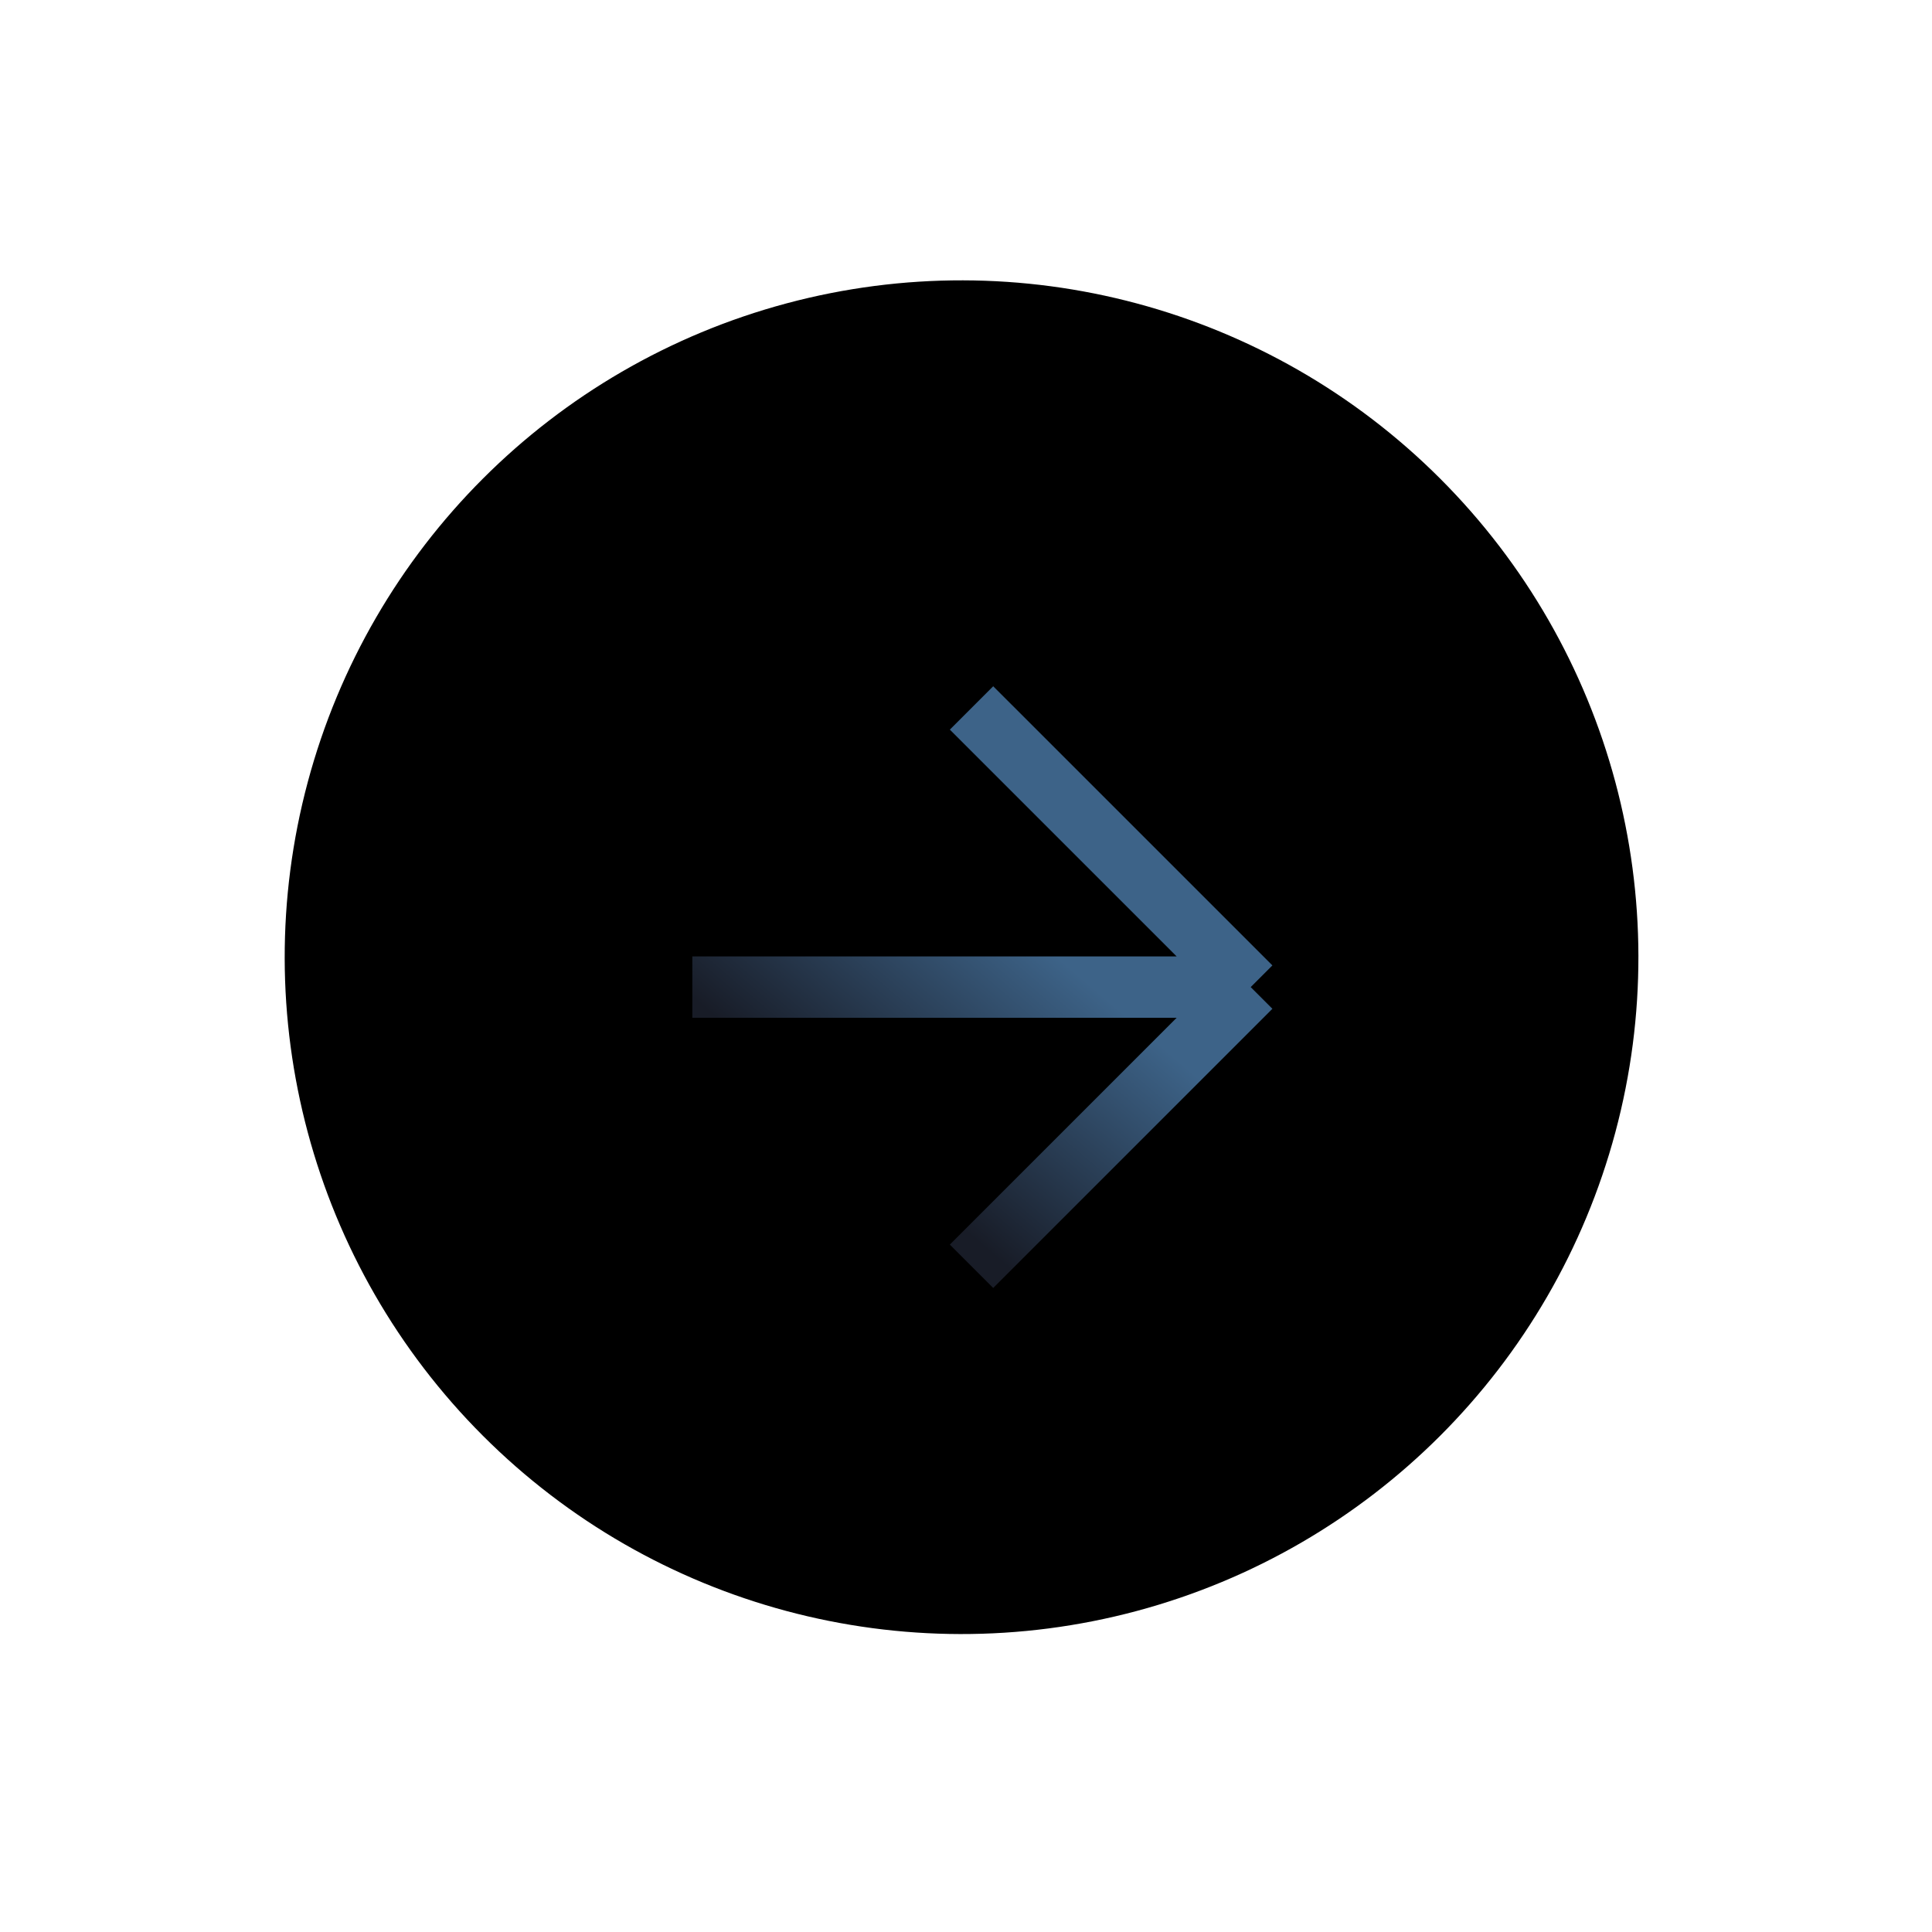 <?xml version="1.0" encoding="UTF-8"?> <svg xmlns="http://www.w3.org/2000/svg" width="63" height="63" viewBox="0 0 63 63" fill="none"> <circle cx="31.355" cy="31.213" r="22.071" transform="rotate(-45 31.355 31.213)" fill="black"></circle> <path d="M31.68 41.292L40.784 32.188M40.784 32.188L31.68 23.085M40.784 32.188L22.576 32.188" stroke="url(#paint0_linear_2603_58)" stroke-width="2"></path> <defs> <linearGradient id="paint0_linear_2603_58" x1="32.203" y1="40.769" x2="37.898" y2="34.12" gradientUnits="userSpaceOnUse"> <stop stop-color="#181C27"></stop> <stop offset="1" stop-color="#3D6388"></stop> </linearGradient> </defs> </svg> 
